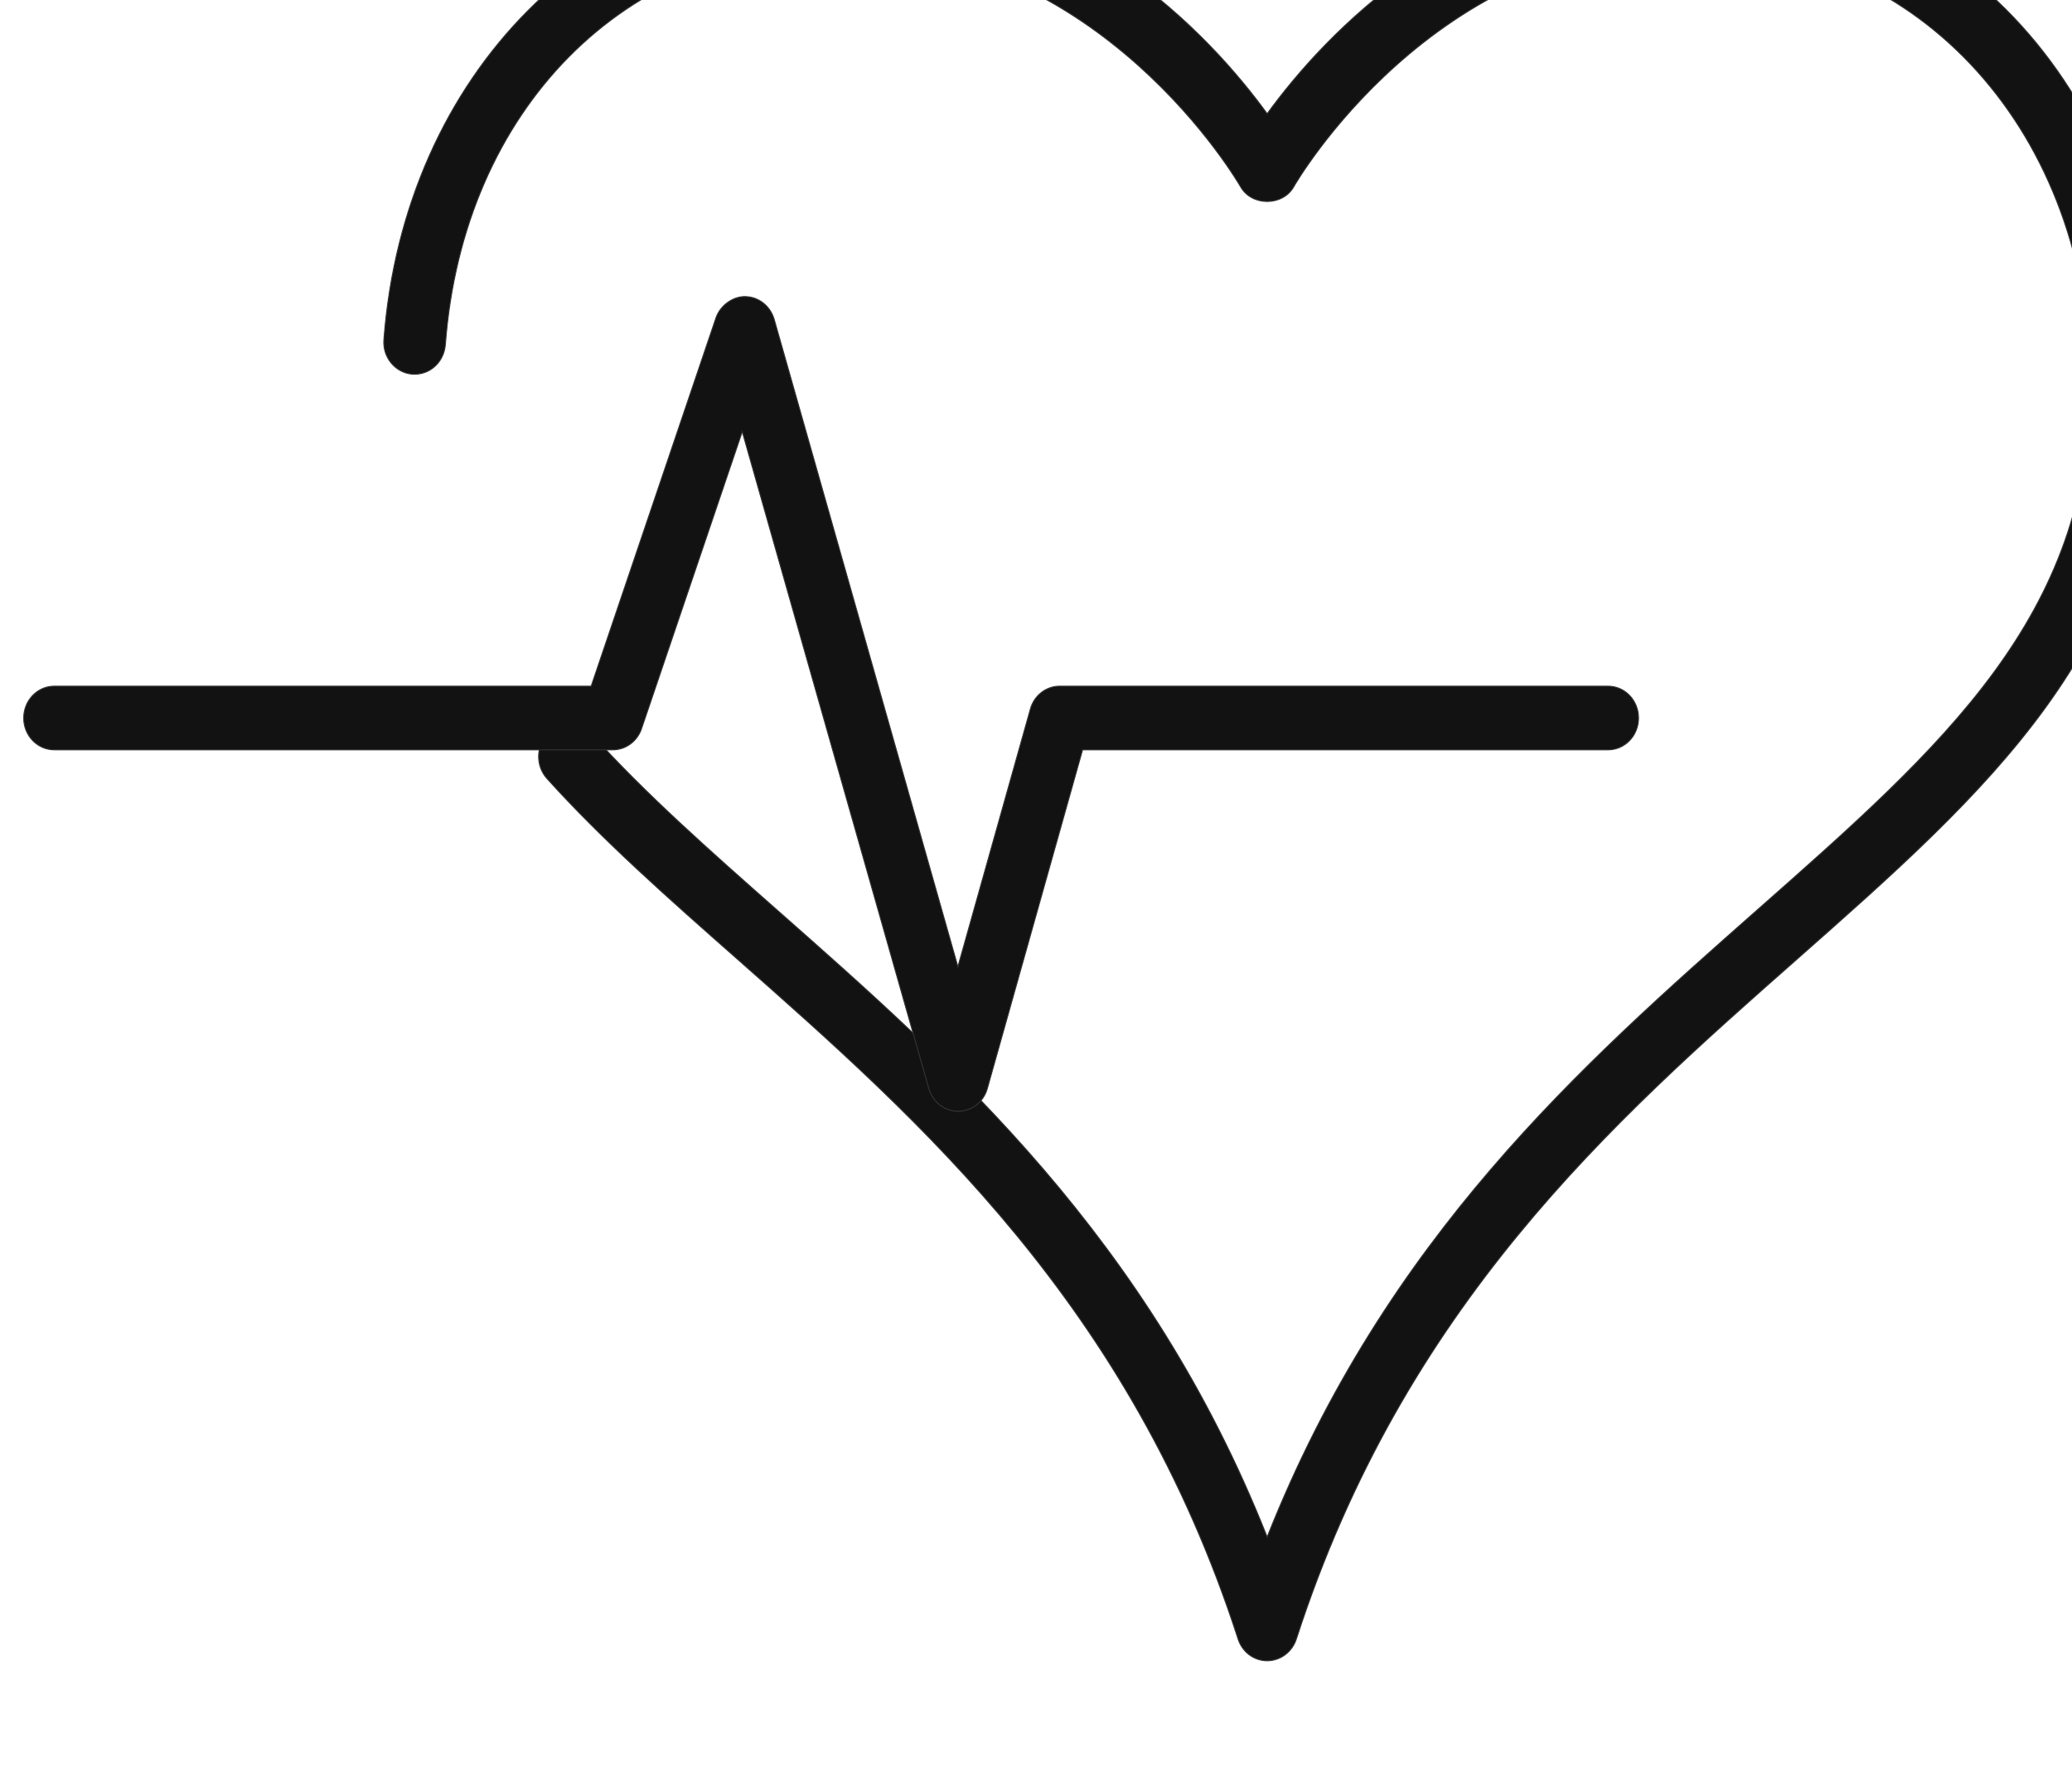 <?xml version="1.0" encoding="UTF-8" standalone="no"?>
<svg
   xmlns:dc="http://purl.org/dc/elements/1.1/"
   xmlns:cc="http://creativecommons.org/ns#"
   xmlns:rdf="http://www.w3.org/1999/02/22-rdf-syntax-ns#"
   xmlns:svg="http://www.w3.org/2000/svg"
   xmlns="http://www.w3.org/2000/svg"
   xmlns:sodipodi="http://sodipodi.sourceforge.net/DTD/sodipodi-0.dtd"
   xmlns:inkscape="http://www.inkscape.org/namespaces/inkscape"
   sodipodi:docname="medical.svg"
   inkscape:version="1.0beta2 (2b71d25, 2019-12-03)"
   id="svg1397"
   version="1.1"
   viewBox="0 0 46.792 39.911"
   height="39.911mm"
   width="46.792mm">
  <defs
     id="defs1391" />
  <sodipodi:namedview
     inkscape:window-maximized="0"
     inkscape:window-y="25"
     inkscape:window-x="0"
     inkscape:window-height="880"
     inkscape:window-width="1600"
     fit-margin-bottom="0"
     fit-margin-right="0"
     fit-margin-left="0"
     fit-margin-top="0"
     showgrid="false"
     inkscape:document-rotation="0"
     inkscape:current-layer="layer1"
     inkscape:document-units="mm"
     inkscape:cy="90.521401"
     inkscape:cx="-5.6128345"
     inkscape:zoom="0.98994949"
     inkscape:pageshadow="2"
     inkscape:pageopacity="0.0"
     borderopacity="1.0"
     bordercolor="#666666"
     pagecolor="#ffffff"
     id="base" />
  <g
     transform="translate(-179.421,-65.767)"
     id="layer1"
     inkscape:groupmode="layer"
     inkscape:label="Layer 1">
    <g
       style="stroke:#333333;stroke-opacity:1"
       transform="matrix(0.552,0,0,0.575,119.521,-13.357)"
       id="g1985">
      <g
         style="stroke:#333333;stroke-opacity:1"
         id="g958"
         transform="matrix(0.04,0,0,-0.04,-451.056,784.937)">
        <path
           d="m 15285.3,14552.6 c -13.6,0 -25.5,8.6 -29.8,21.5 -110.3,327.2 -323.6,507.8 -511.8,667.2 -71,60.1 -138,116.8 -195,177.5 -11.9,12.7 -11.3,32.6 1.4,44.6 12.6,11.9 32.5,11.3 44.6,-1.4 54.6,-58.1 120.2,-113.7 189.7,-172.6 178.9,-151.4 379.6,-321.4 500.9,-615.3 121.3,293.9 322.1,463.9 500.9,615.4 190.7,161.4 341.2,289 341.2,515.4 0,246.3 -174.2,432 -405.2,432 -267.8,0 -408.3,-234.6 -409.7,-237 -11.3,-19.3 -43.1,-19.3 -54.4,0 -1.5,2.4 -141.9,237 -409.6,237 -219.6,0 -385.6,-161.2 -403.7,-392 -1.5,-17.4 -16.2,-30.3 -34,-29 -17.3,1.4 -30.4,16.6 -28.9,33.9 20.5,260.9 216.7,450.2 466.6,450.2 235.3,0 380.1,-153.4 436.8,-228.4 56.8,75 201.6,228.4 436.9,228.4 267,0 468.3,-212.9 468.3,-495.1 0,-255.7 -168.4,-398.3 -363.5,-563.6 -188.2,-159.3 -401.5,-340 -511.8,-667.2 -4.3,-12.9 -16.4,-21.5 -29.9,-21.5"
           style="fill:#131212;fill-opacity:1;fill-rule:nonzero;stroke:#333333;stroke-opacity:1"
           id="path960"
           inkscape:connector-curvature="0" />
      </g>
      <g
         style="stroke:#333333;stroke-opacity:1"
         id="g962"
         transform="matrix(0.039,0,0,-0.039,-451.056,784.937)">
        <path
           d="m 15353,15479.1 c -14.2,0 -26.7,9.3 -30.7,22.9 l -195.7,661.5 -105.6,-299 c -4.5,-12.8 -16.6,-21.4 -30.2,-21.4 h -585.9 c -17.7,0 -32.1,14.3 -32.1,32 0,17.8 14.4,32.1 32.1,32.1 h 563.2 l 130.9,370.9 c 4.7,13.1 18.6,21.9 31.1,21.4 13.9,-0.3 26,-9.6 30,-22.9 l 192.7,-651.9 76,259.4 c 3.9,13.7 16.5,23.1 30.7,23.1 h 575.3 c 17.7,0 32,-14.3 32,-32.1 0,-17.7 -14.3,-32 -32,-32 h -551.2 l -99.9,-341 c -3.9,-13.6 -16.4,-23 -30.6,-23 h -0.1"
           style="fill:#131212;fill-opacity:1;fill-rule:nonzero;stroke:#333333;stroke-opacity:1"
           id="path964"
           inkscape:connector-curvature="0" />
      </g>
    </g>
  </g>
</svg>
